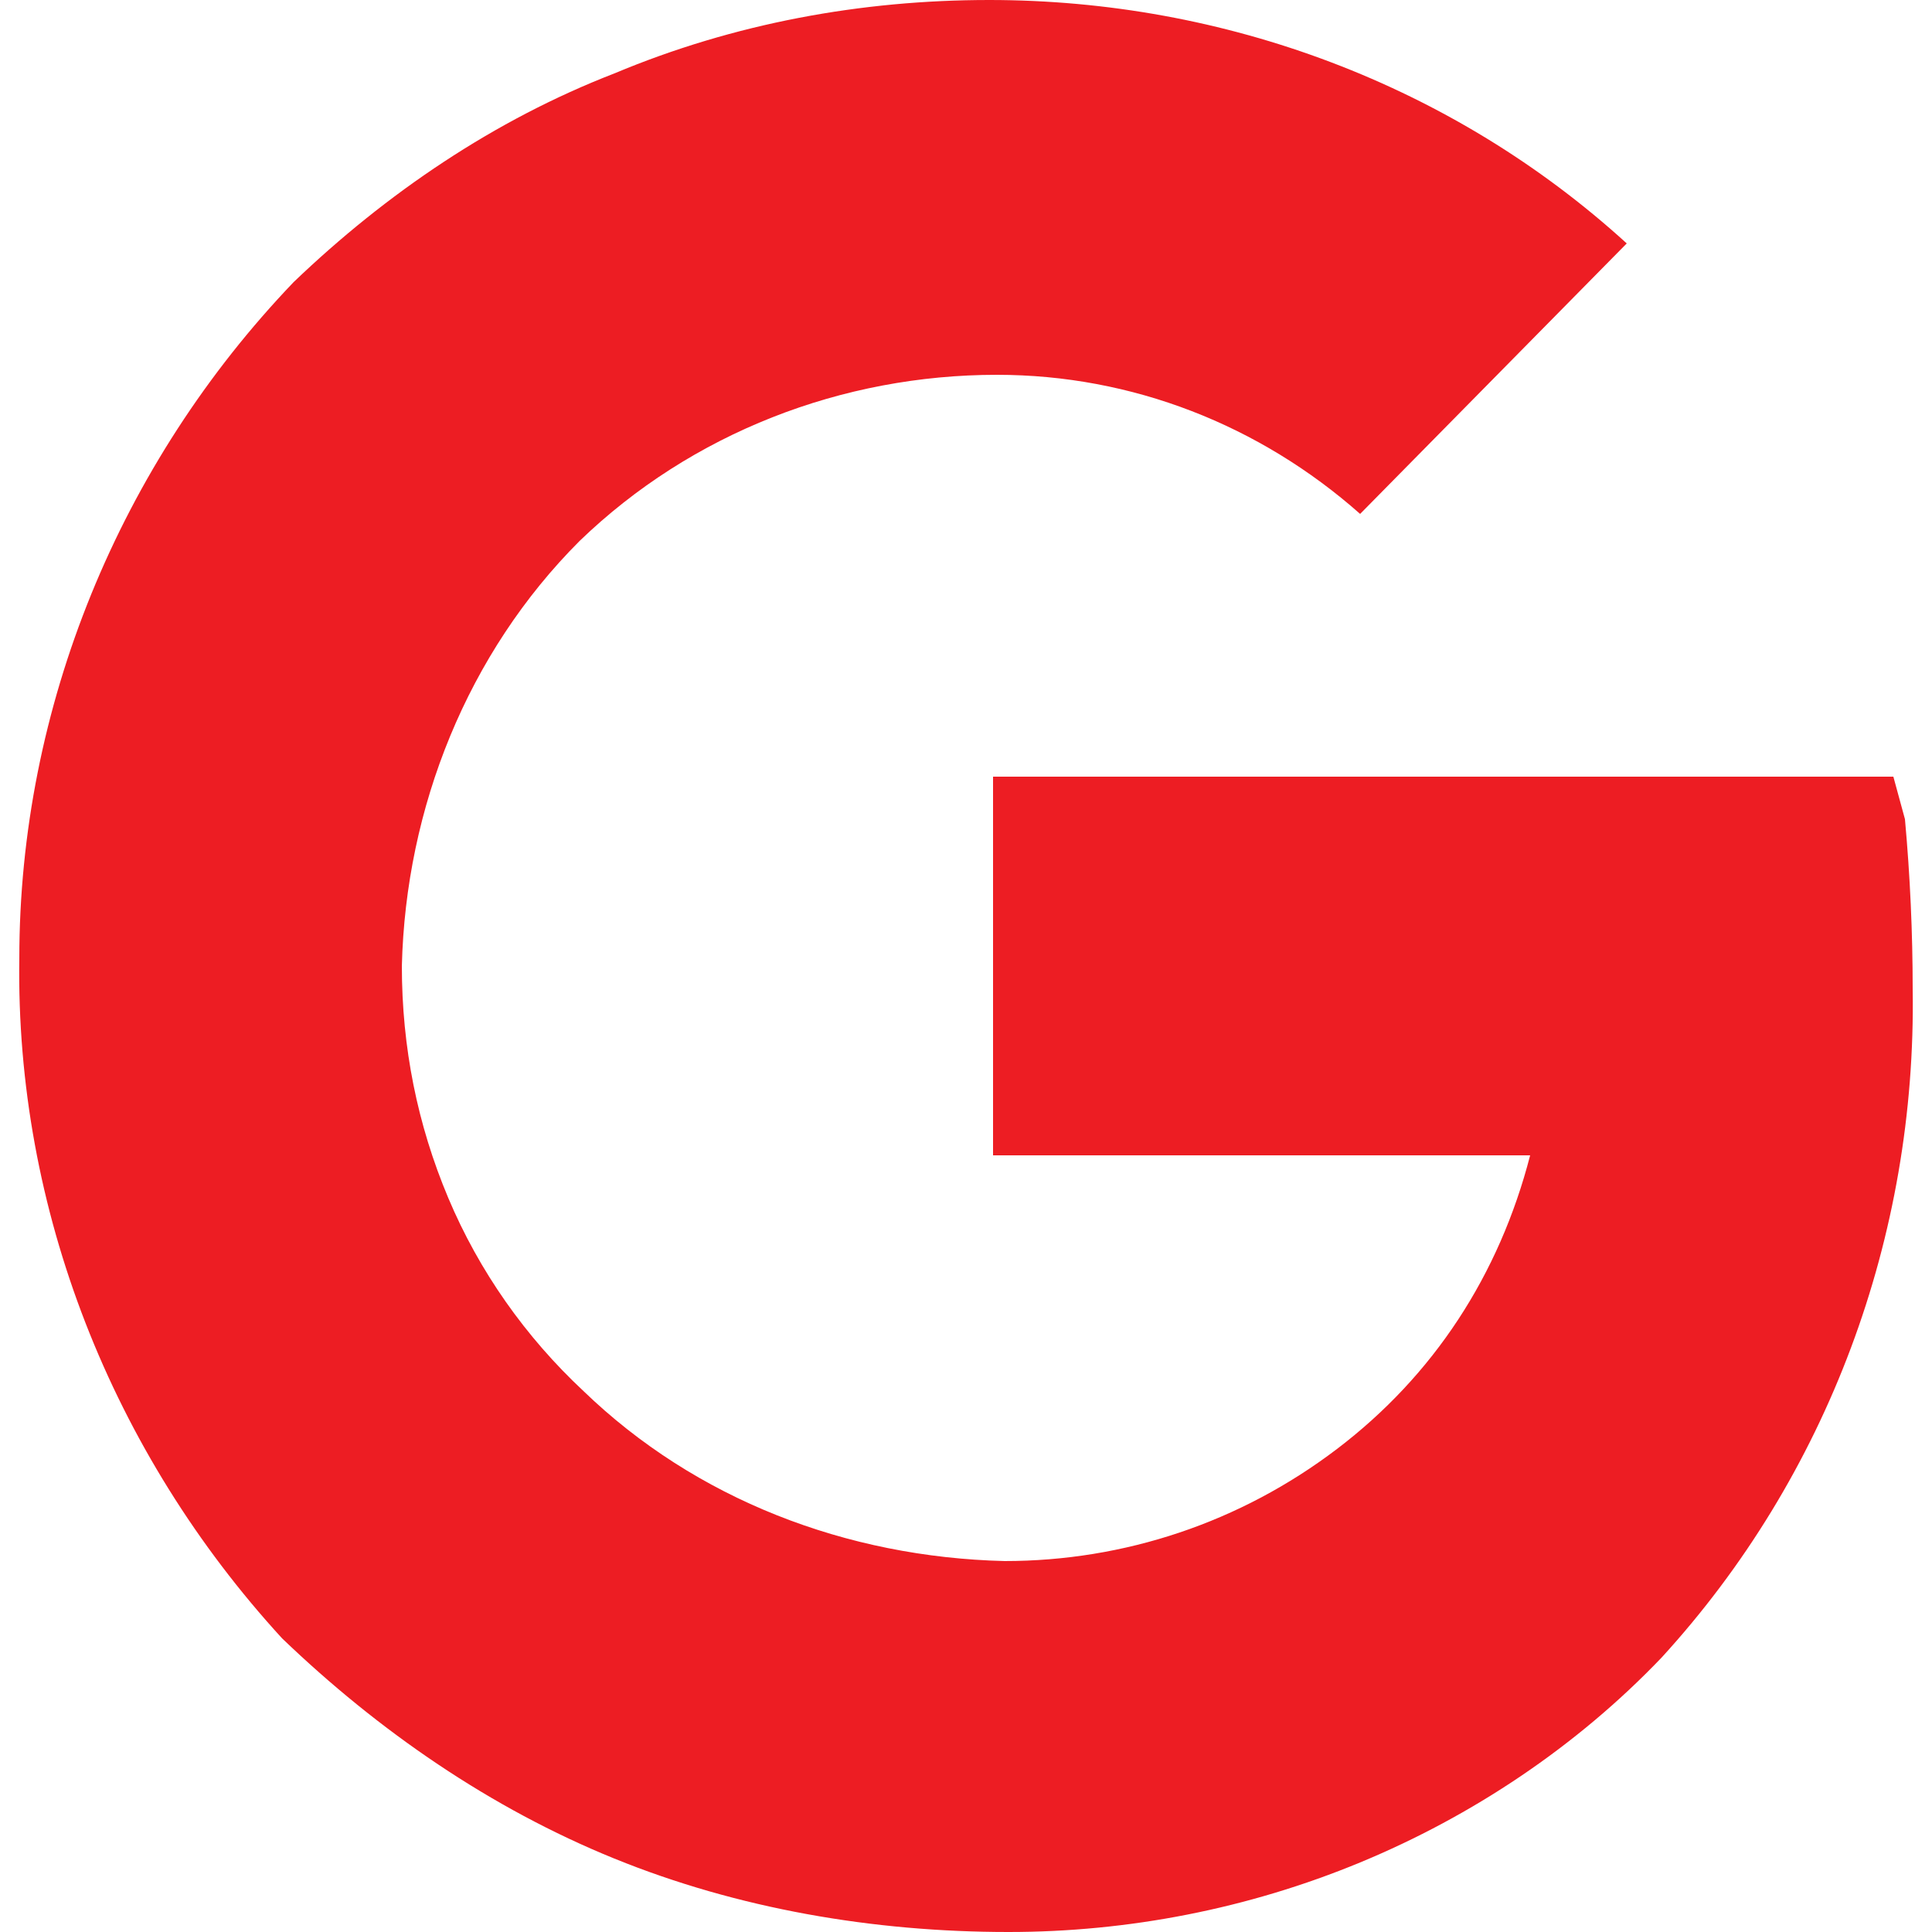 <svg version="1.2" xmlns="http://www.w3.org/2000/svg" viewBox="0 0 50 50" width="50" height="50">
	<title>google</title>
	<style>
		.s0 { fill: #ed1d23 } 
	</style>
	<path class="s0" d="m49.3 21.2l-0.3-1.1h-23.3v9.8h13.9c-0.8 3.1-2.5 5.7-5 7.6-2.5 1.9-5.5 2.9-8.6 2.9-4.1-0.1-8-1.6-10.9-4.4-1.5-1.4-2.7-3.1-3.5-5-0.8-1.9-1.2-3.9-1.2-6 0.1-4.1 1.7-8.1 4.6-11 2.9-2.8 6.8-4.3 10.8-4.3 3.5 0 6.8 1.3 9.4 3.6l6.9-7c-4.5-4.1-10.4-6.3-16.5-6.3-3.3 0-6.6 0.6-9.7 1.9-3.1 1.2-5.9 3.1-8.3 5.4-4.5 4.7-7.1 11-7.1 17.5-0.1 6.5 2.4 12.8 6.8 17.6 2.5 2.4 5.4 4.4 8.6 5.7 3.2 1.3 6.7 1.9 10.2 1.9 3.1 0 6.2-0.6 9.1-1.8 2.9-1.2 5.6-3 7.8-5.3 4.3-4.7 6.6-10.9 6.5-17.3q0-2.2-0.2-4.4z"/>
</svg>